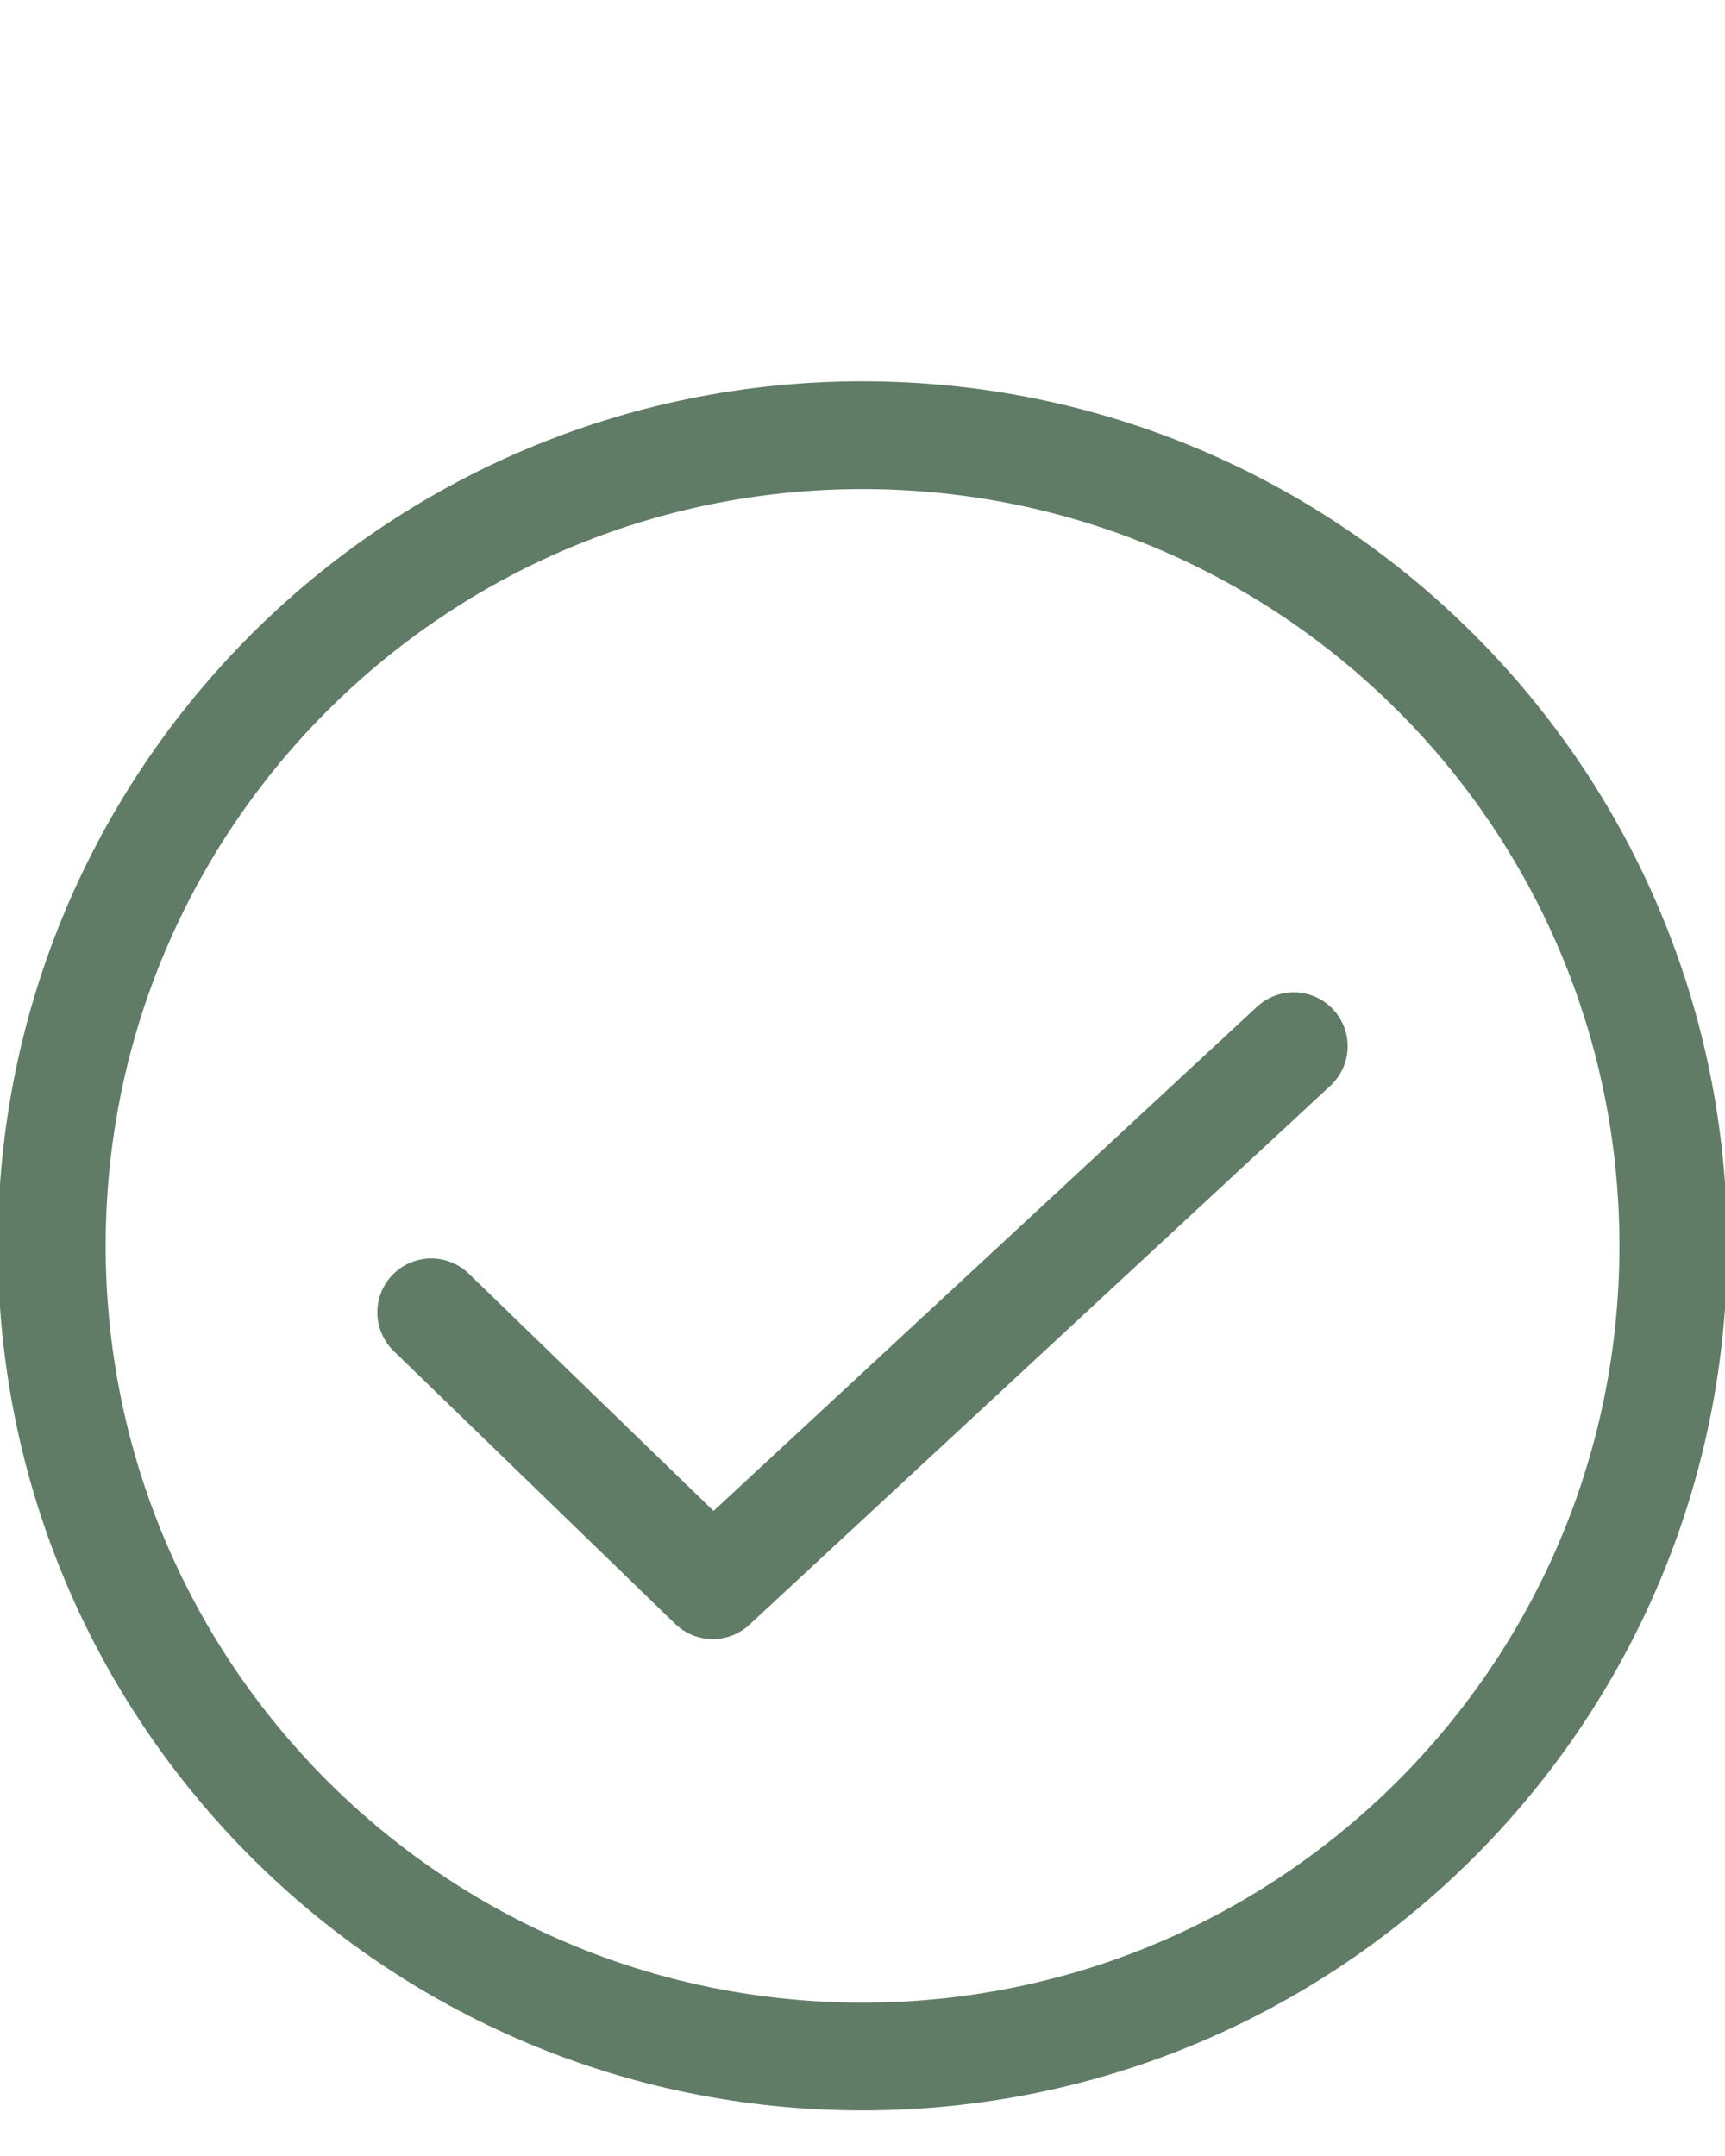 <svg width="16" height="20" viewBox="0 0 16 20" fill="none" xmlns="http://www.w3.org/2000/svg">
<g clip-path="url(#clip0_3670_29217)">
<path d="M8 19.077C12.154 19.077 15.521 15.71 15.521 11.557C15.521 7.404 12.154 4.037 8 4.037C3.847 4.037 0.48 7.404 0.48 11.557C0.48 15.71 3.847 19.077 8 19.077Z" stroke="#607C66" stroke-linecap="round" stroke-linejoin="round"></path>
<path d="M4 12.174L6.611 14.705L12 9.705" stroke="#607C66" stroke-linecap="round" stroke-linejoin="round"></path>
</g>
<defs>
<clipPath id="clip0_3670_29217">
<rect width="16" height="19" fill="white" transform="translate(0 0.852)"></rect>
</clipPath>
</defs>
</svg>
